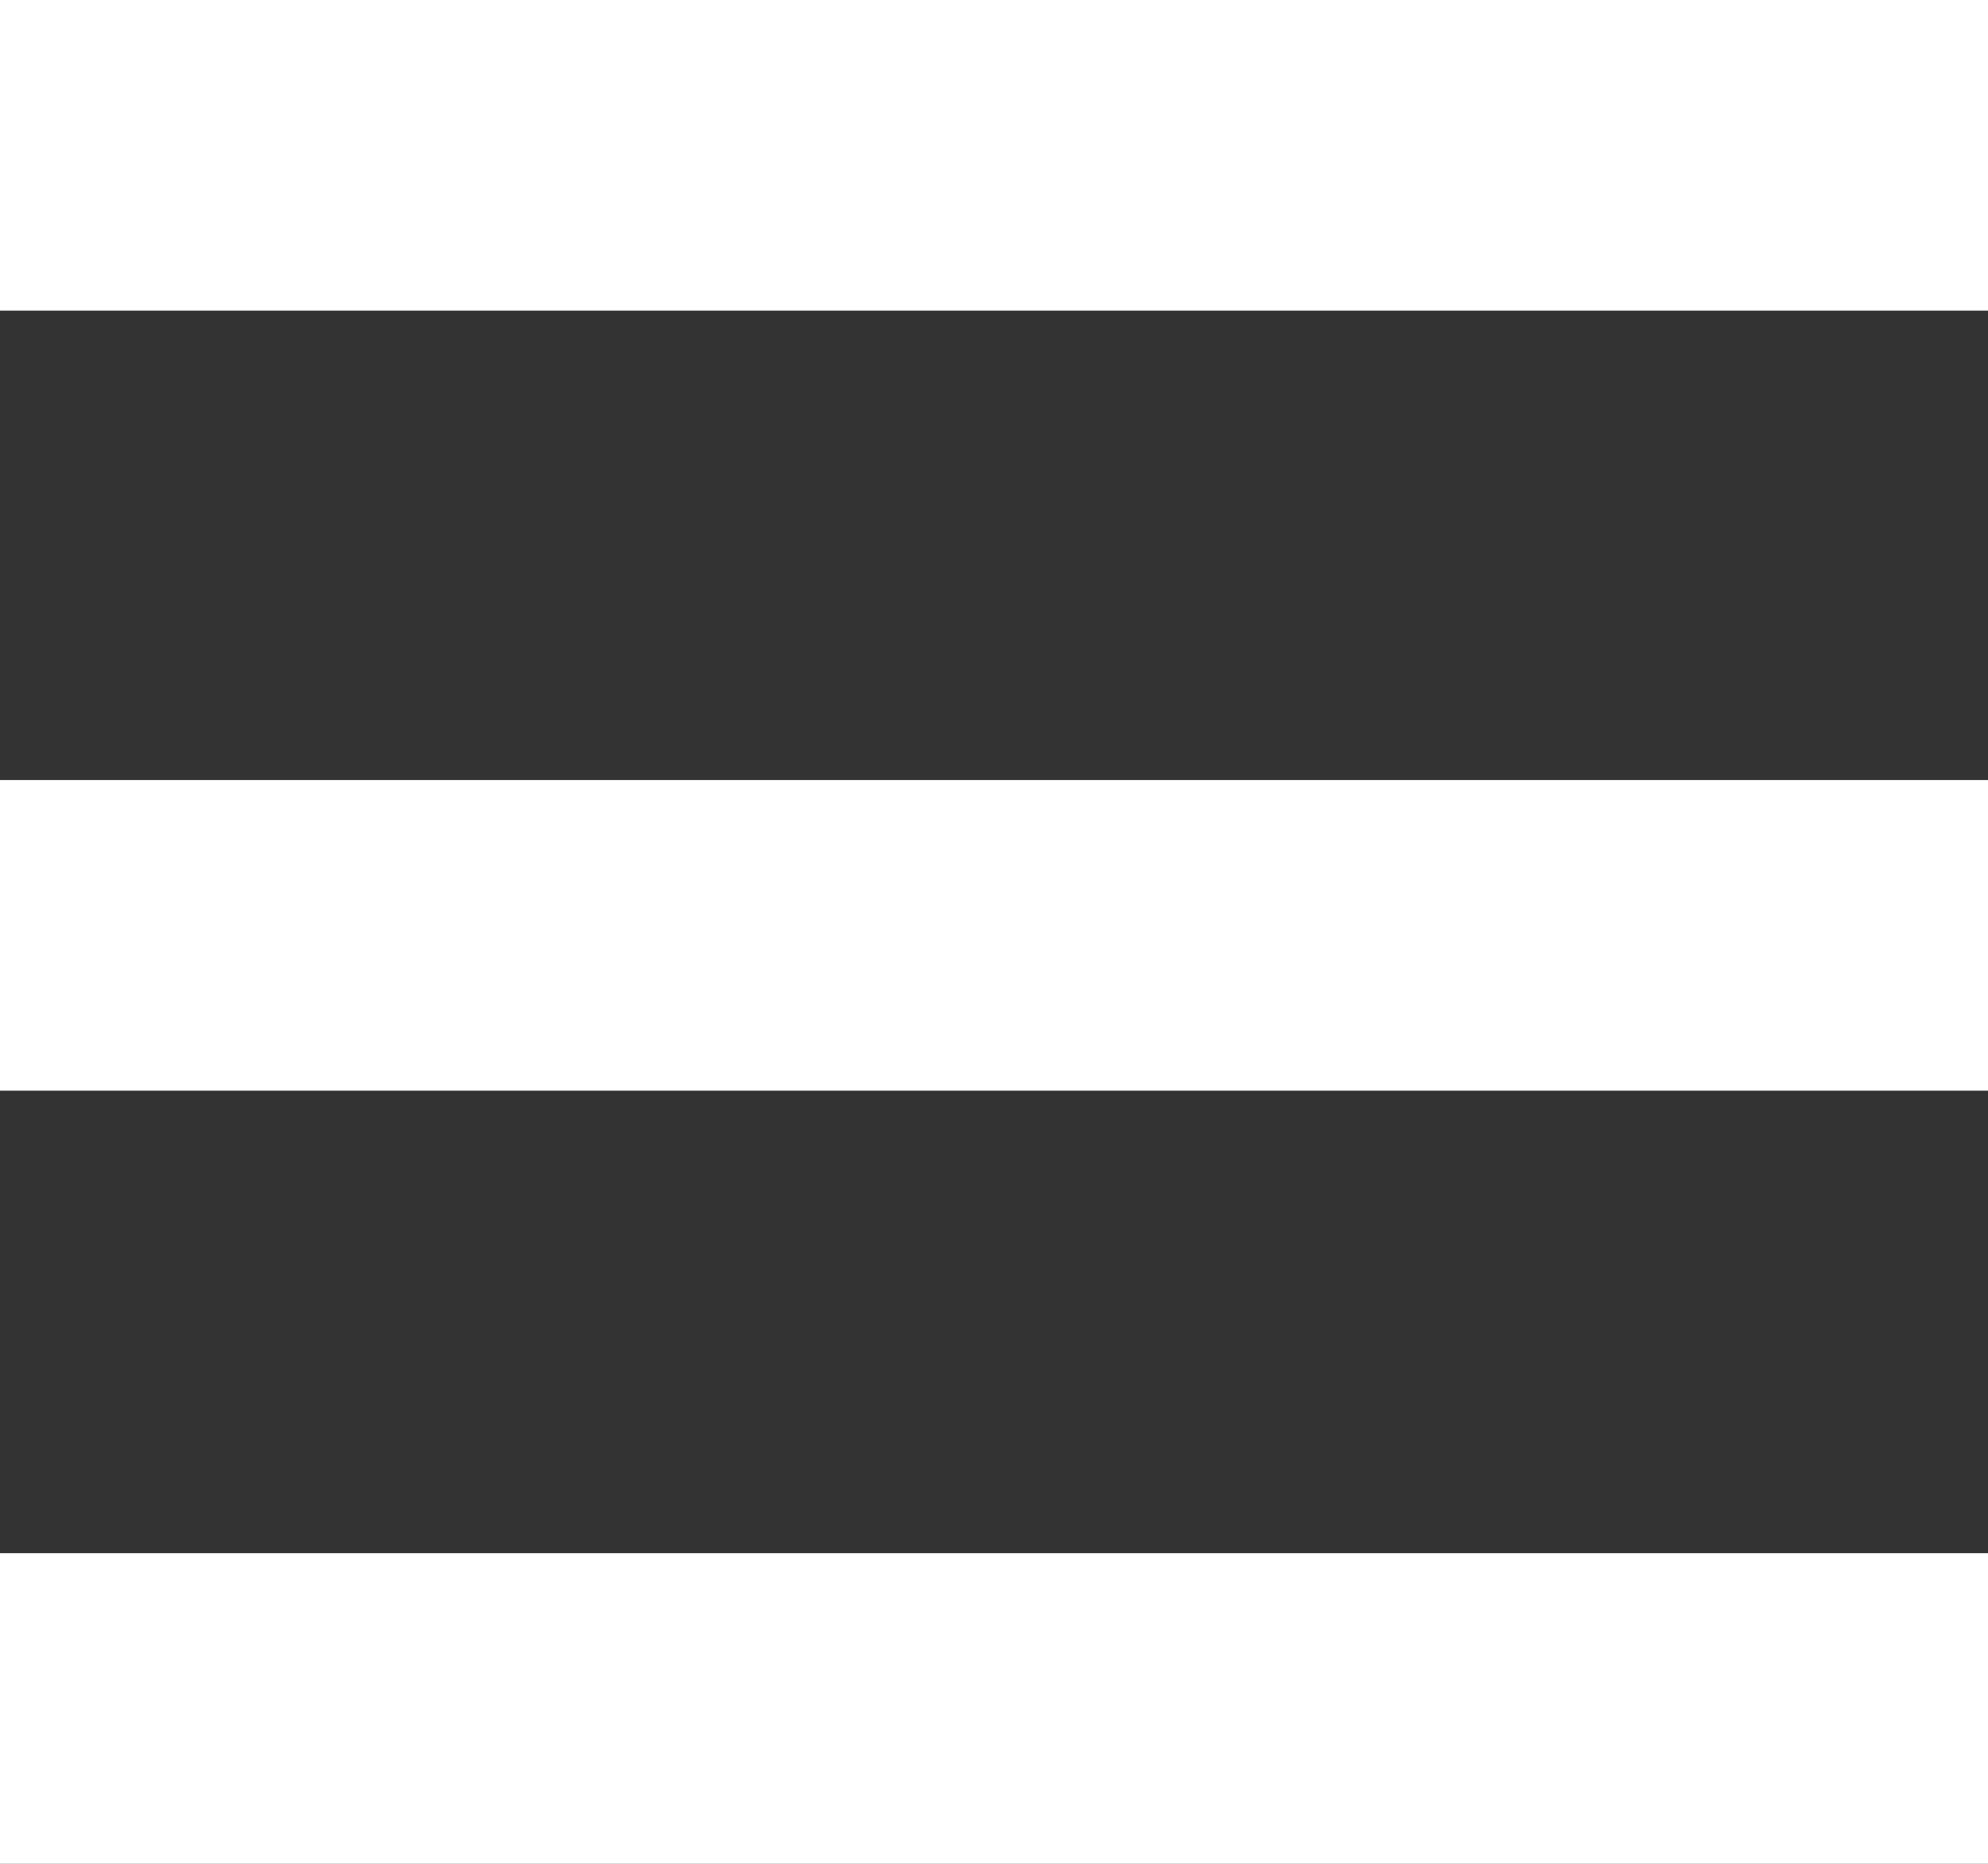 <?xml version="1.0" encoding="utf-8"?>
<!-- Generator: Adobe Illustrator 24.1.3, SVG Export Plug-In . SVG Version: 6.00 Build 0)  -->
<svg version="1.1" id="_x32_" xmlns="http://www.w3.org/2000/svg" xmlns:xlink="http://www.w3.org/1999/xlink" x="0px" y="0px"
	 width="288px" height="270px" viewBox="0 0 288 270" style="enable-background:new 0 0 288 270;" xml:space="preserve">
<rect x="0" y="0" width="288" height="270" fill="#333333" stroke="none"/>
<style type="text/css">
	.st0{fill:#FFFFFF;}
</style>
<rect y="225" class="st0" width="288" height="45"/>
<rect y="113" class="st0" width="288" height="45"/>
<rect y="0" class="st0" width="288" height="45"/>
</svg>
